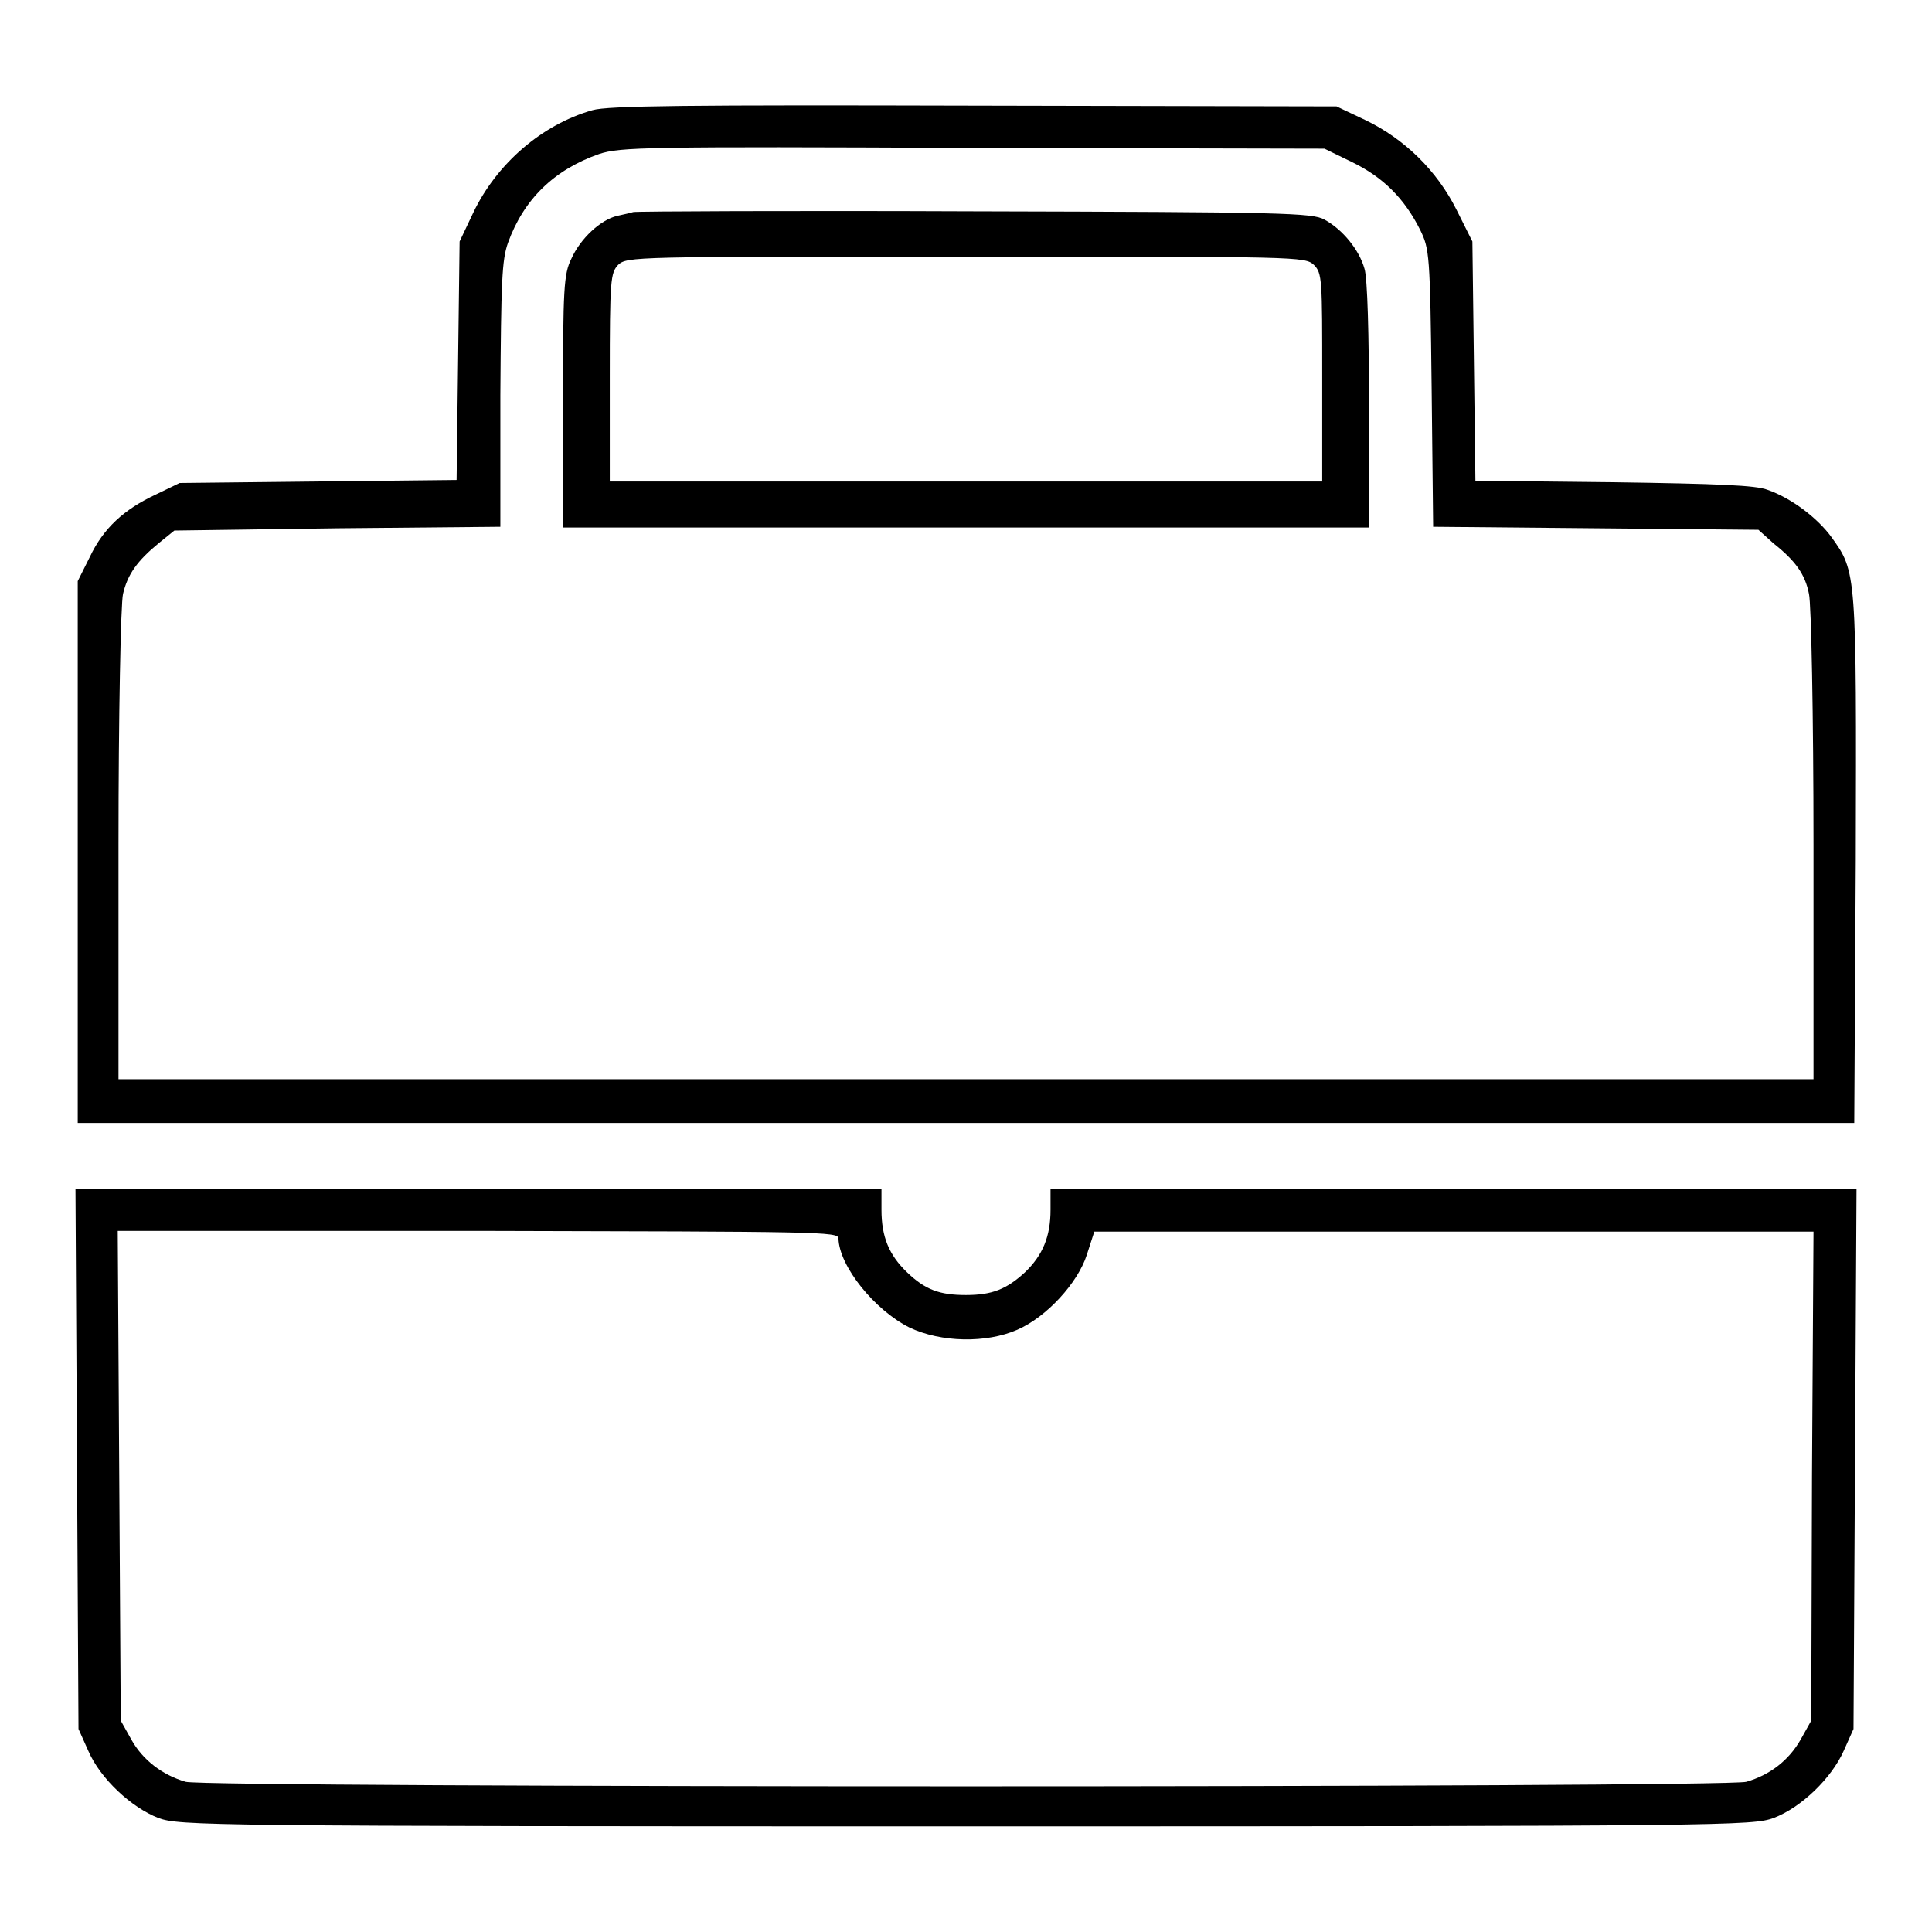 <?xml version="1.0" encoding="utf-8"?>
<!-- Svg Vector Icons : http://www.onlinewebfonts.com/icon -->
<!DOCTYPE svg PUBLIC "-//W3C//DTD SVG 1.1//EN" "http://www.w3.org/Graphics/SVG/1.1/DTD/svg11.dtd">
<svg version="1.1" xmlns="http://www.w3.org/2000/svg" xmlns:xlink="http://www.w3.org/1999/xlink" x="0px" y="0px" viewBox="0 0 256 256" enable-background="new 0 0 256 256" xml:space="preserve">
<g><g><g><path fill="#000000" d="M78.5,14.6c-6.7,1.9-12.7,7.1-15.8,13.6L60.9,32l-0.2,15.8l-0.2,15.8l-18.4,0.2L23.8,64l-3.1,1.5c-4.3,2-7,4.5-8.8,8.3L10.3,77v35.9v35.9H128h117.7l0.2-34.8c0.1-38.2,0.1-38.2-3.2-42.8c-1.8-2.5-5.3-5.2-8.5-6.3c-1.5-0.6-6.6-0.8-20.3-1l-18.4-0.2l-0.2-15.9L195.1,32l-2.1-4.2c-2.6-5.2-6.9-9.4-12.1-11.9l-3.8-1.8l-48-0.1C91.5,13.9,80.5,14,78.5,14.6z M179.2,21.5c4.1,2,6.9,4.8,9,9c1.2,2.5,1.3,3.1,1.5,20.9l0.2,18.4l21.6,0.2l21.5,0.2L235,72c2.9,2.3,4.2,4.1,4.7,6.7c0.3,1.2,0.6,16.2,0.6,33.2v31.1H128H15.7v-31.1c0-17,0.3-32,0.6-33.2c0.6-2.6,1.9-4.4,4.7-6.7l2.1-1.7L44.7,70l21.6-0.2V52.4c0.1-15.1,0.2-17.9,1-20.2c2.1-5.8,6.1-9.7,12.1-11.8c2.8-0.9,5.9-1,49.5-0.8l46.6,0.1L179.2,21.5z"/><path fill="#000000" d="M83.9,28.1c-0.3,0.1-1.2,0.3-2.1,0.5c-2.2,0.5-4.9,3-6.1,5.7c-1,2-1.1,4-1.1,18.9v16.7H128h53.4V53.8c0-9.3-0.2-17-0.6-18.2c-0.7-2.5-2.9-5.2-5.3-6.5c-1.6-0.9-5.4-1-46.4-1.1C104.6,27.9,84.2,28,83.9,28.1z M174.1,35.1c1.1,1.1,1.1,1.9,1.1,14.9v13.8H128H80.8V50c0-13,0.1-13.8,1.1-14.9C83.1,34,83.8,34,128,34C172.2,34,172.9,34,174.1,35.1z"/><path fill="#000000" d="M10.2,193.3l0.2,35.8l1.3,2.9c1.6,3.7,5.7,7.5,9.3,8.9c2.8,1,5.7,1.1,107,1.1s104.2-0.1,107-1.1c3.7-1.4,7.7-5.3,9.3-8.9l1.3-2.9l0.2-35.8l0.2-35.8h-53.4h-53.4v2.8c0,3.5-1,6-3.4,8.3c-2.4,2.2-4.3,3-7.8,3c-3.5,0-5.4-0.7-7.8-3c-2.4-2.3-3.4-4.7-3.4-8.3v-2.8H63.4H10L10.2,193.3z M111.1,164.1c0.1,3.7,4.8,9.5,9.4,11.8c4.2,2,10.2,2.1,14.3,0.3c3.9-1.7,8-6.2,9.2-9.9l1-3.1h47.6h47.7l-0.2,32.4L240,228l-1.4,2.5c-1.6,2.8-4.1,4.7-7.2,5.6c-2.8,0.8-204,0.8-206.8,0c-3.1-0.9-5.7-2.9-7.2-5.6L16,228l-0.2-32.5l-0.2-32.4h47.8C108.5,163.2,111.1,163.2,111.1,164.1z"/></g></g></g>
</svg>